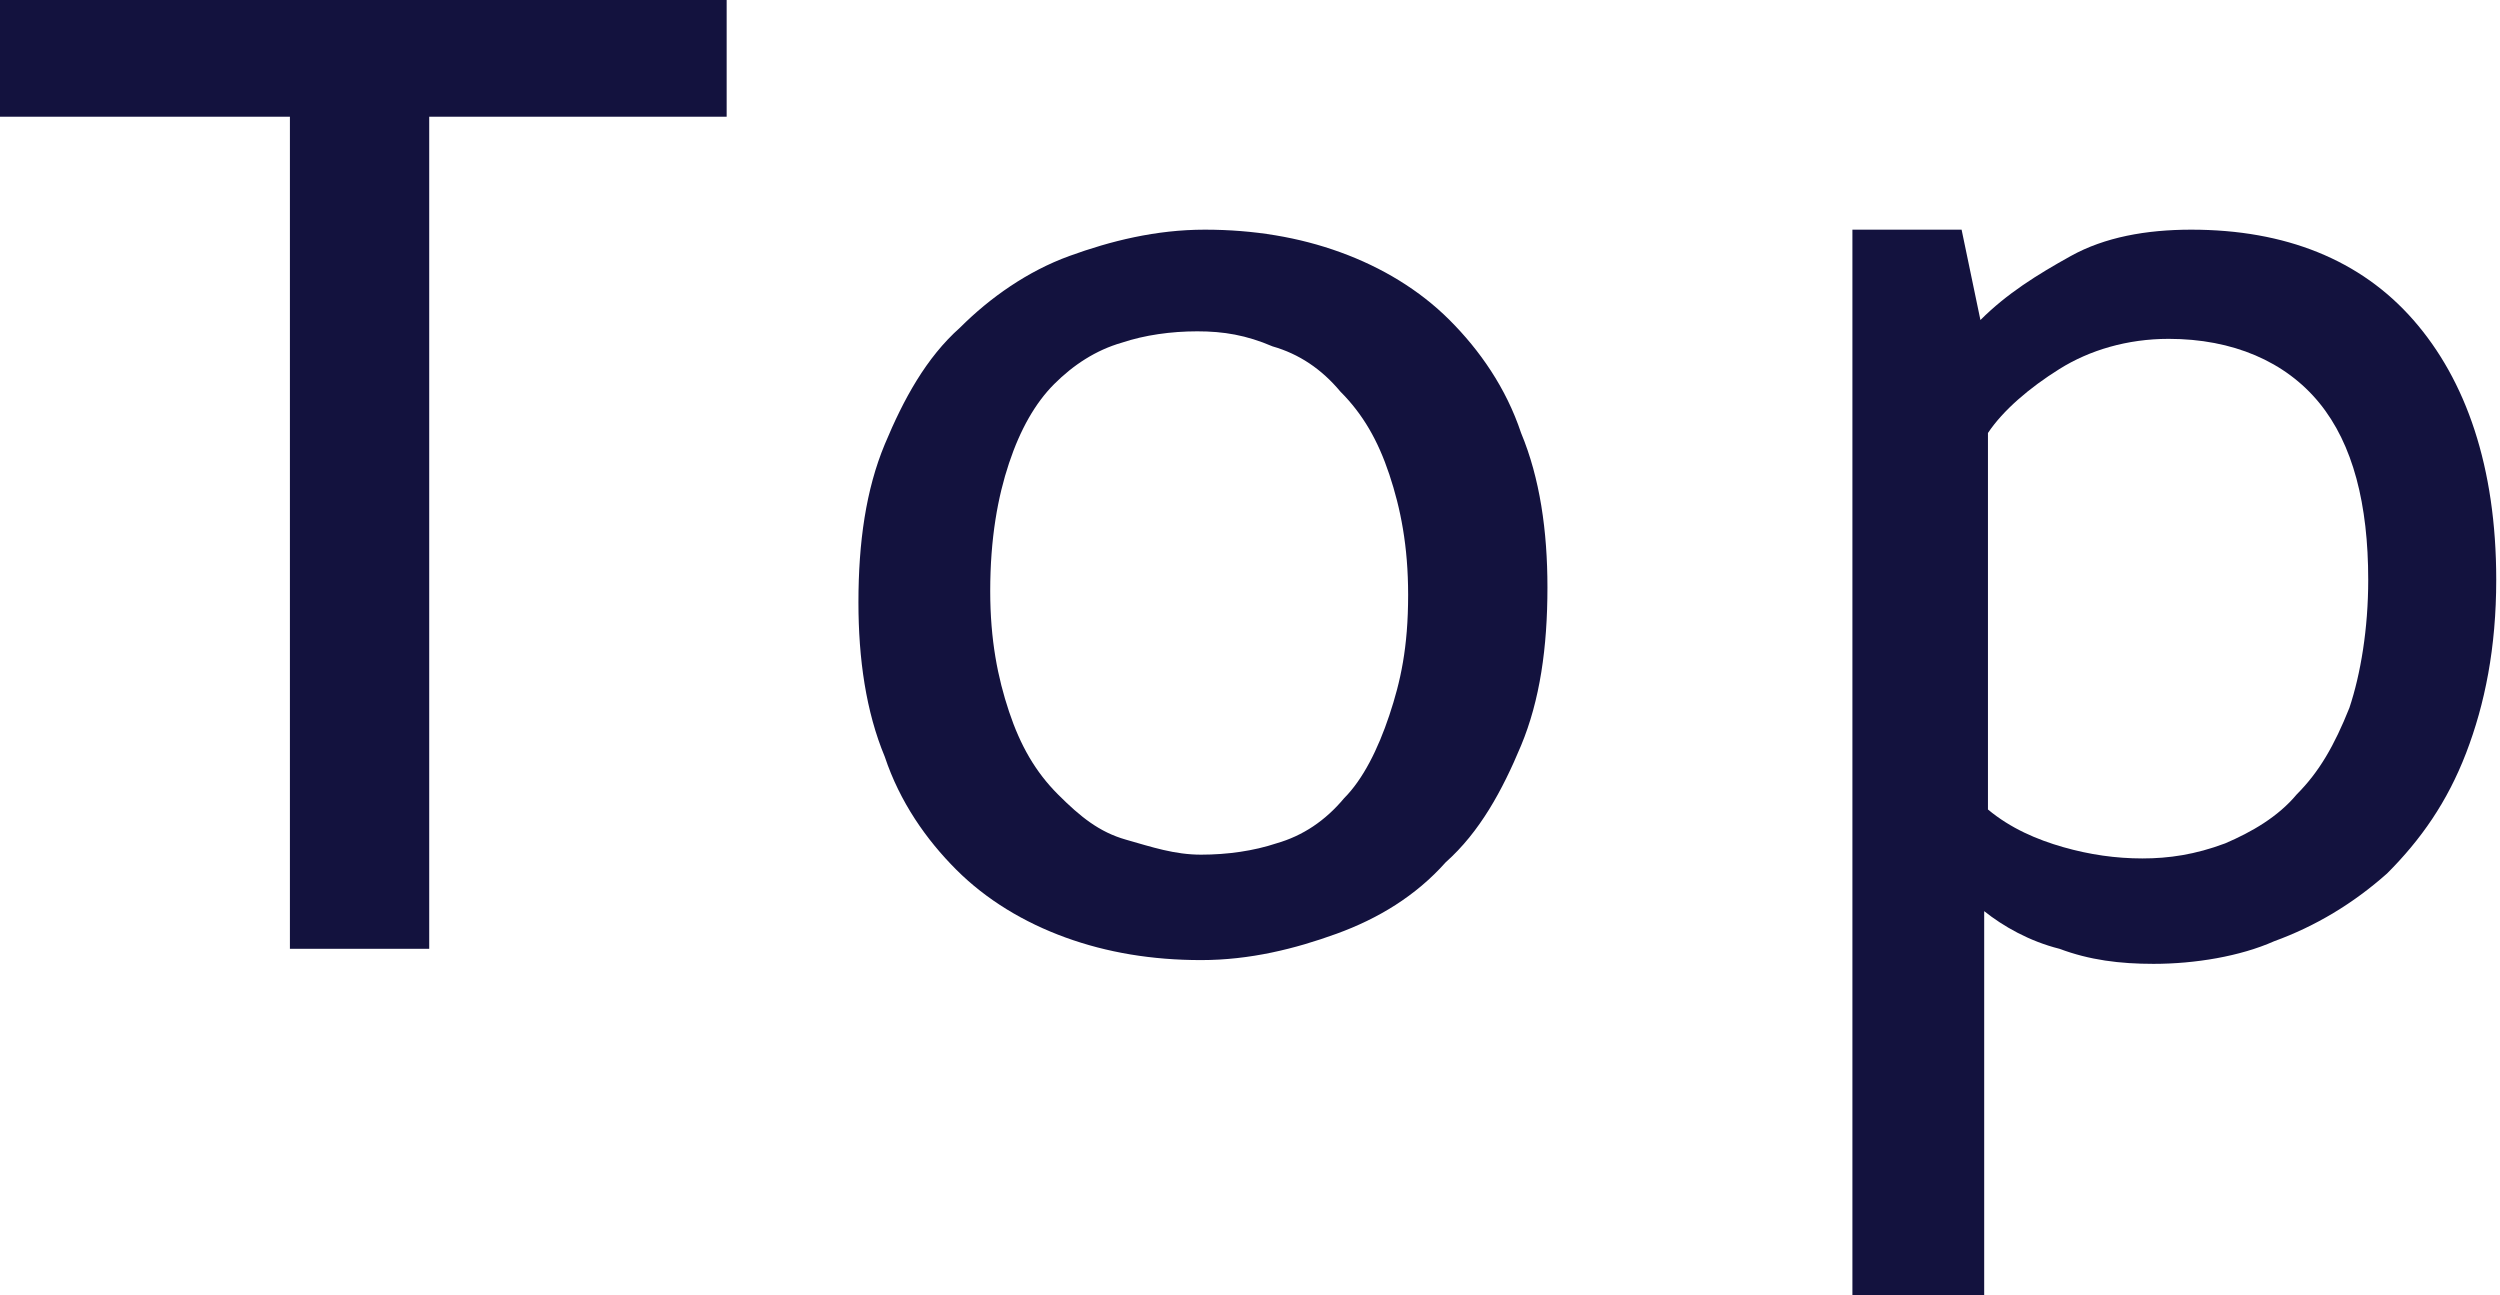 <?xml version="1.0" encoding="utf-8"?>
<!-- Generator: Adobe Illustrator 26.3.1, SVG Export Plug-In . SVG Version: 6.00 Build 0)  -->
<svg version="1.1" xmlns="http://www.w3.org/2000/svg" xmlns:xlink="http://www.w3.org/1999/xlink" x="0px"
	 y="0px" width="66.4px" height="34.4px" viewBox="0 0 66.4 34.4" style="enable-background:new 0 0 66.4 34.4;"
	 xml:space="preserve">
<style type="text/css">
	.st0{fill:#13123E;}
</style>
<path class="st0" d="M19.3,0v3.1h-7.9v22.1H7.7V3.1H0V0H19.3z"/>
<path class="st0" d="M41.1,15.6c0,1.6-0.2,3-0.7,4.2c-0.5,1.2-1.1,2.3-2,3.1c-0.8,0.9-1.8,1.5-2.9,1.9c-1.1,0.4-2.3,0.7-3.6,0.7
	c-1.3,0-2.5-0.2-3.6-0.6c-1.1-0.4-2.1-1-2.9-1.8c-0.8-0.8-1.5-1.8-1.9-3c-0.5-1.2-0.7-2.6-0.7-4.1c0-1.6,0.2-3,0.7-4.2
	c0.5-1.2,1.1-2.3,2-3.1c0.8-0.8,1.8-1.5,2.9-1.9c1.1-0.4,2.3-0.7,3.6-0.7s2.5,0.2,3.6,0.6c1.1,0.4,2.1,1,2.9,1.8
	c0.8,0.8,1.5,1.8,1.9,3C40.9,12.7,41.1,14.1,41.1,15.6z M37.4,15.8c0-1.3-0.2-2.3-0.5-3.2c-0.3-0.9-0.7-1.6-1.3-2.2
	c-0.5-0.6-1.1-1-1.8-1.2c-0.7-0.3-1.3-0.4-2-0.4c-0.7,0-1.4,0.1-2,0.3c-0.7,0.2-1.3,0.6-1.8,1.1c-0.5,0.5-0.9,1.2-1.2,2.1
	c-0.3,0.9-0.5,2-0.5,3.4c0,1.3,0.2,2.3,0.5,3.2c0.3,0.9,0.7,1.6,1.3,2.2s1.1,1,1.8,1.2s1.3,0.4,2,0.4s1.4-0.1,2-0.3
	c0.7-0.2,1.3-0.6,1.8-1.2c0.5-0.5,0.9-1.3,1.2-2.2S37.4,17.2,37.4,15.8z"/>
<path class="st0" d="M57.2,25.6c-0.9,0-1.7-0.1-2.5-0.4c-0.8-0.2-1.5-0.6-2-1v10.2h-3.5V6.1h2.9l0.5,2.4c0.7-0.7,1.5-1.2,2.4-1.7
	c0.9-0.5,2-0.7,3.2-0.7c2.5,0,4.5,0.8,5.9,2.4c1.4,1.6,2.2,3.9,2.2,6.9c0,1.8-0.3,3.3-0.8,4.6c-0.5,1.3-1.2,2.3-2.1,3.2
	c-0.9,0.8-1.9,1.4-3,1.8C59.5,25.4,58.3,25.6,57.2,25.6z M57.6,9c-1.1,0-2.1,0.3-2.9,0.8c-0.8,0.5-1.5,1.1-1.9,1.7v10
	c0.6,0.5,1.3,0.8,2,1s1.4,0.3,2.1,0.3c0.7,0,1.4-0.1,2.2-0.4c0.7-0.3,1.4-0.7,1.9-1.3c0.6-0.6,1-1.3,1.4-2.3
	c0.3-0.9,0.5-2.1,0.5-3.4c0-2-0.4-3.6-1.3-4.7S59.3,9,57.6,9z"/>
</svg>
